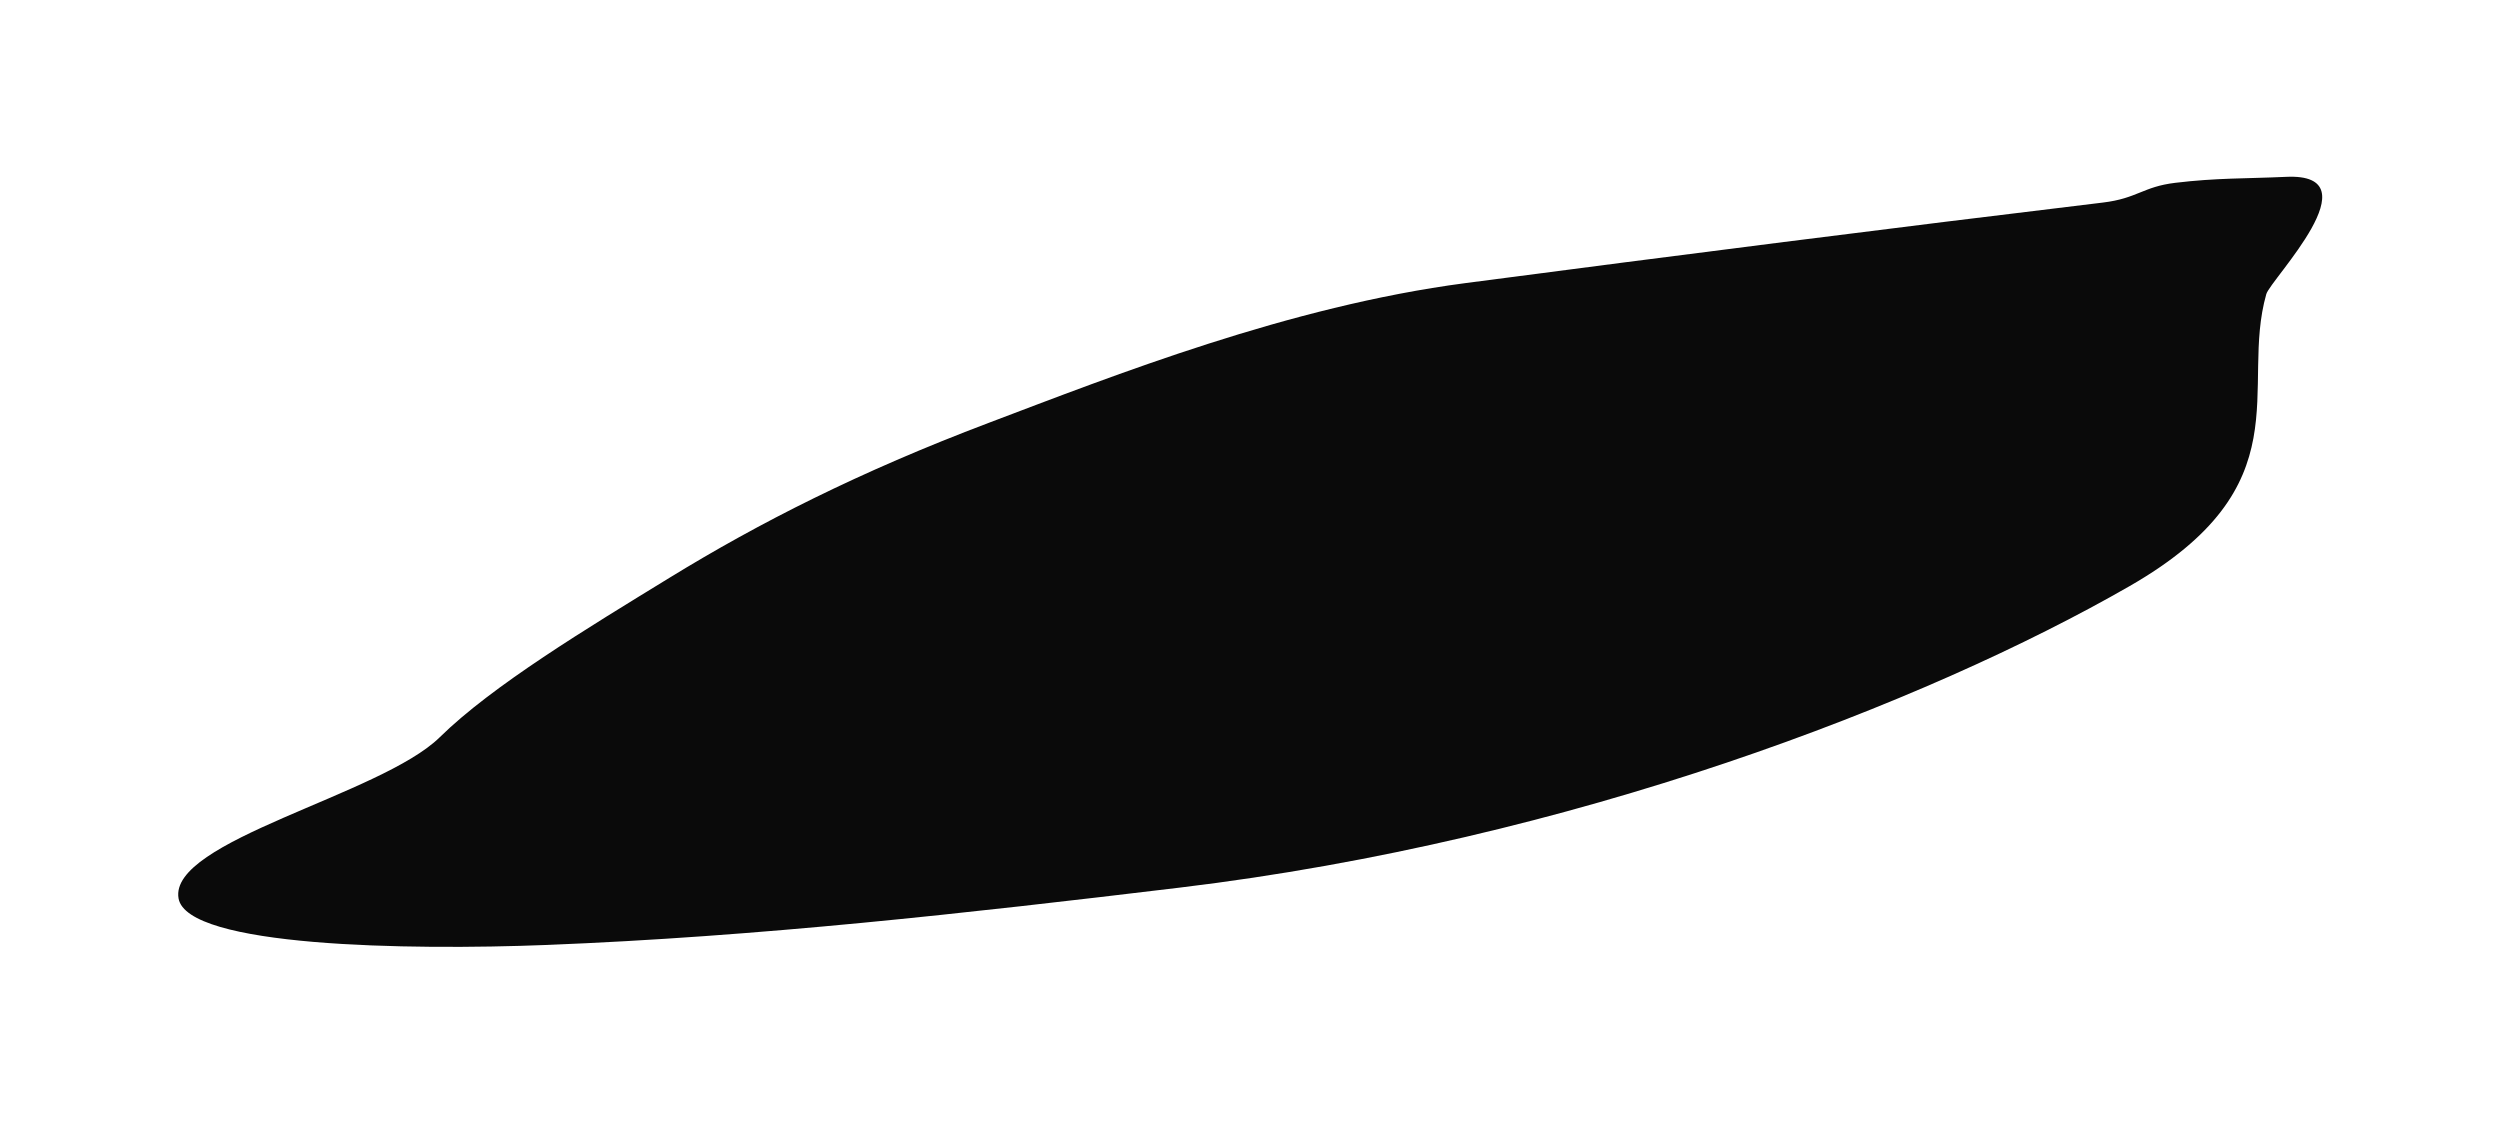 <?xml version="1.0" encoding="UTF-8"?> <svg xmlns="http://www.w3.org/2000/svg" width="921" height="414" viewBox="0 0 921 414" fill="none"> <g filter="url(#filter0_f_325_3)"> <path d="M539.845 104.299C616.384 94.245 697.994 83.849 774.688 74.625C787.398 73.097 789.403 68.789 801.381 67.348C816.714 65.504 827.284 65.837 842.213 65.149C875.279 63.625 836.416 103.018 834.901 108.354C824.956 143.387 849.009 178.892 784.535 215.931C709.797 258.866 579.534 309.57 434.658 326.993C355.151 336.555 279.341 345.049 201.34 348.124C150.18 350.14 68.922 348.834 65.779 330.988C62.035 309.724 140.373 292.869 162.016 271.592C181.37 252.564 216.344 231.431 246.831 212.74C279.633 192.631 316.456 173.858 364.29 155.762C410.644 138.226 474.886 112.832 539.845 104.299Z" fill="#0A0A0A"></path> </g> <defs> <filter id="filter0_f_325_3" x="0.649" y="0.106" width="919.854" height="413.726" filterUnits="userSpaceOnUse" color-interpolation-filters="sRGB"> <feFlood flood-opacity="0" result="BackgroundImageFix"></feFlood> <feBlend mode="normal" in="SourceGraphic" in2="BackgroundImageFix" result="shape"></feBlend> <feGaussianBlur stdDeviation="32.5" result="effect1_foregroundBlur_325_3"></feGaussianBlur> </filter> </defs> </svg> 
